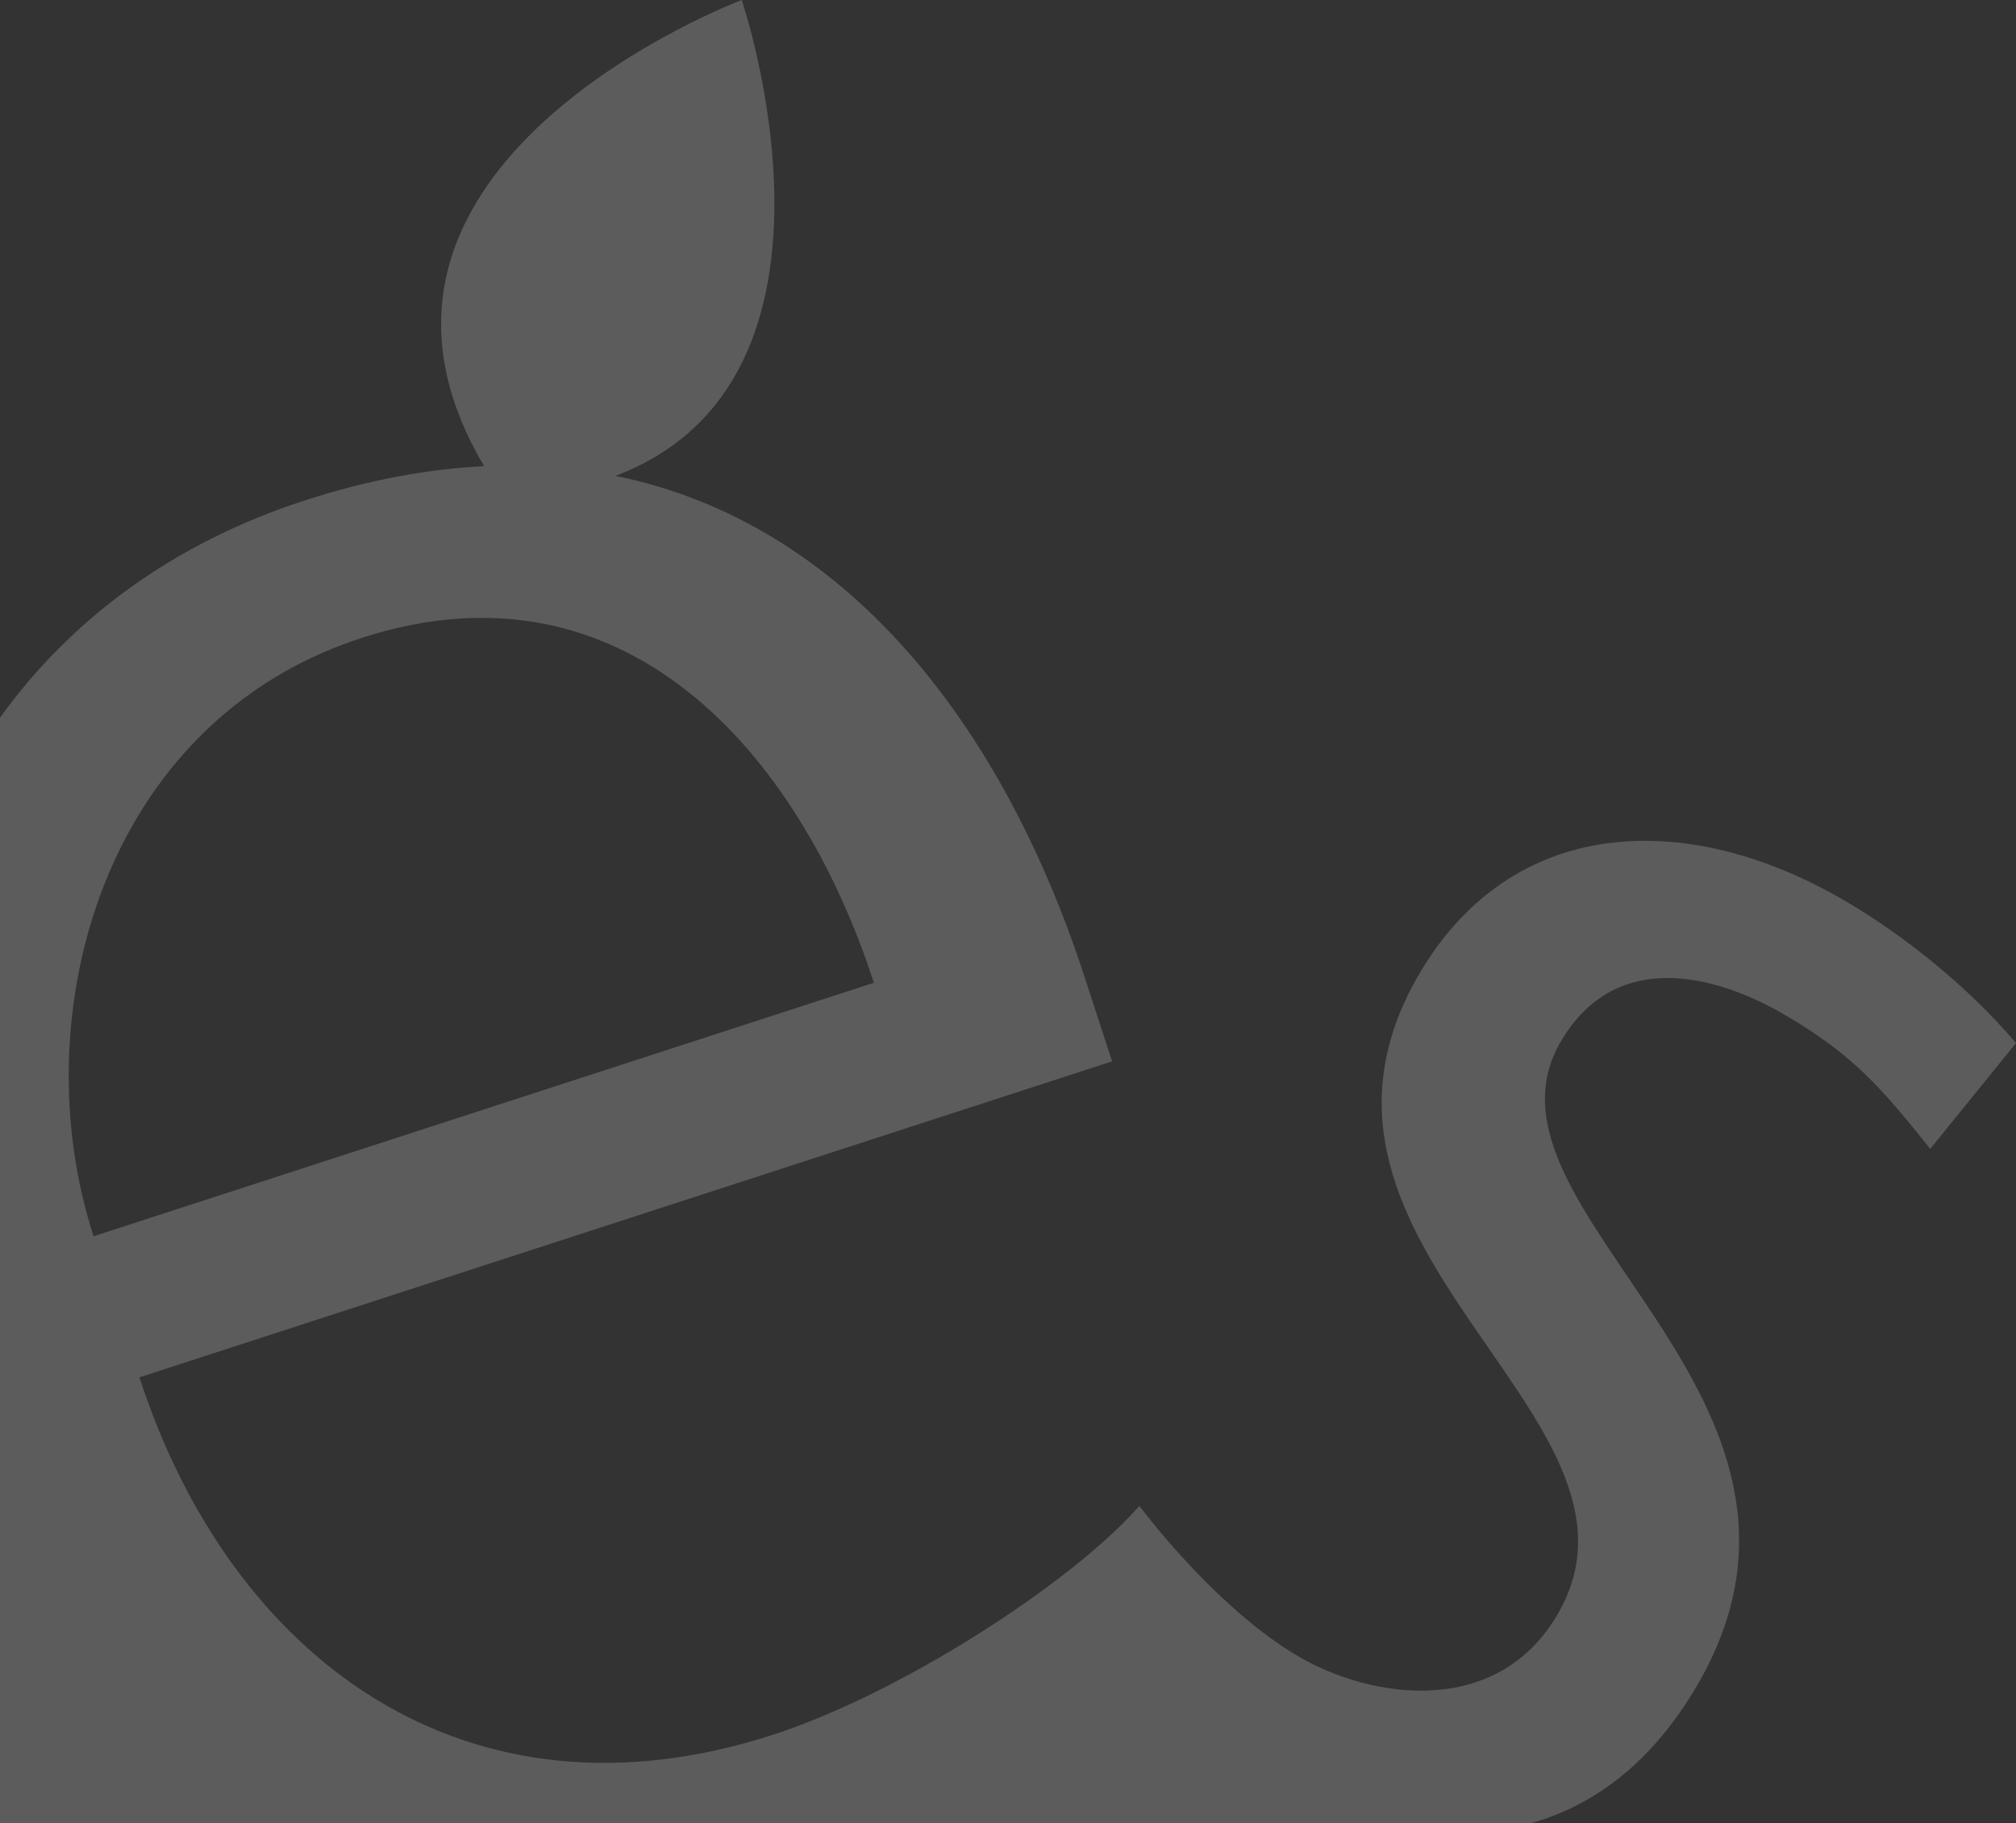 <?xml version="1.0" encoding="utf-8"?>
<!-- Generator: Adobe Illustrator 16.0.0, SVG Export Plug-In . SVG Version: 6.00 Build 0)  -->
<!DOCTYPE svg PUBLIC "-//W3C//DTD SVG 1.1//EN" "http://www.w3.org/Graphics/SVG/1.1/DTD/svg11.dtd">
<svg version="1.1" id="Calque_1" xmlns="http://www.w3.org/2000/svg" xmlns:xlink="http://www.w3.org/1999/xlink" x="0px" y="0px"
	 width="680px" height="615px" viewBox="0 0 680 615" enable-background="new 0 0 680 615" xml:space="preserve">
<rect x="0" y="0" width="680" height="615" fill="#333333" stroke="none"/>
<path opacity="0.2" fill="#FFFFFF" d="M516.602,615c21.611-6.143,40.876-20.801,55.783-46.321
	c57.287-98.08-79.315-160.139-45.946-217.278c18.179-31.125,51.513-23.1,75.577-9.038c22.337,13.045,32.133,23.907,49.053,45.231
	L680,351.879c-16.386-19.298-38.022-36.507-57.786-48.044c-54.12-31.624-112.67-28.076-143.551,24.803
	c-54.054,92.537,85.545,149.486,46.688,215.997c-20.423,34.96-62.767,28.537-87.257,14.233
	c-21.865-12.774-42.637-36.297-53.768-50.816l-0.006-0.018c-0.001,0.001-0.003,0.003-0.004,0.005
	c-0.015-0.019-0.03-0.039-0.044-0.058l-0.424,0.574c-23.051,25.88-80.097,62.686-123.054,76.646
	C157.39,618.788,77.962,559.832,47.023,464.648l328.078-106.589l-9.176-28.208c-27.975-86.088-81.091-153.593-158.338-169.315
	C293.747,127.929,250.185,0,250.185,0s-147.223,55.285-86.879,157.277c-19.047,0.91-39.267,4.65-60.657,11.6
	C58.519,183.214,23.965,208.781,0,242.121V615H516.602z M121.881,215.242c88.362-28.707,147.396,37.862,172.88,116.297
	L31.57,417.055C7.516,343.023,34.462,243.646,121.881,215.242z"/>
</svg>
